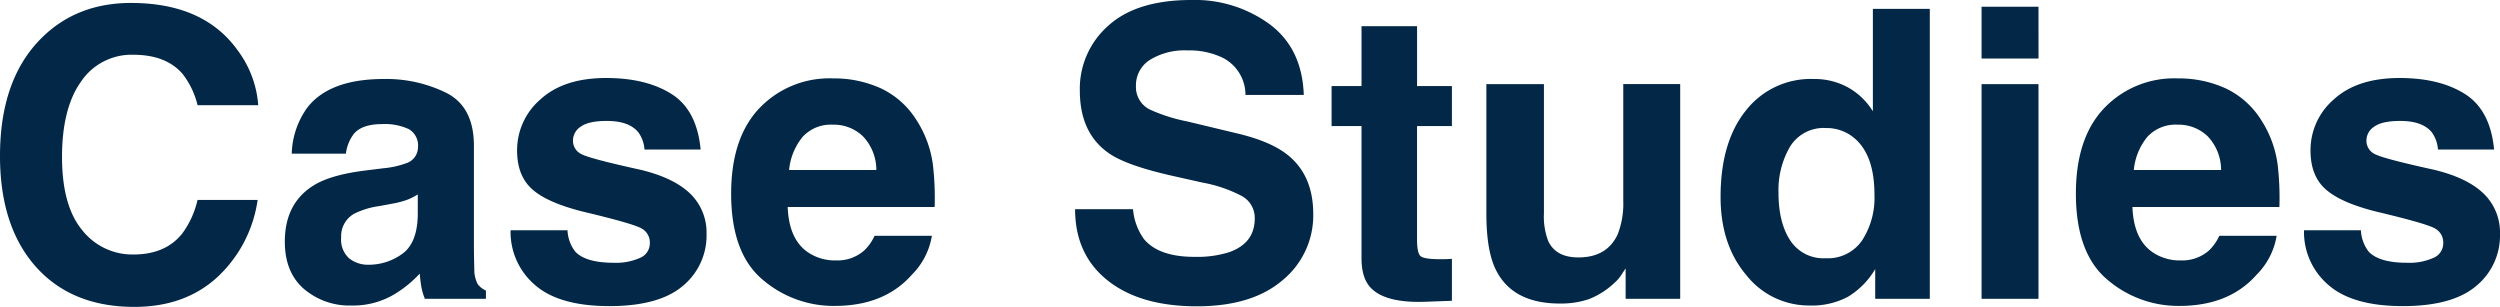<svg xmlns="http://www.w3.org/2000/svg" width="477.189" height="58.577" viewBox="0 0 477.189 58.577"><path d="M-238.332-27.258q0-14.513,7.783-22.371,6.768-6.843,17.22-6.843,13.986,0,20.453,9.174a19.86,19.86,0,0,1,3.835,10.339h-11.58a15.641,15.641,0,0,0-2.9-6.016q-3.158-3.609-9.362-3.609a11.605,11.605,0,0,0-9.963,5.094q-3.647,5.094-3.647,14.419t3.854,13.968a12.178,12.178,0,0,0,9.794,4.643q6.091,0,9.287-3.985a17.312,17.312,0,0,0,2.933-6.429h11.467a24.875,24.875,0,0,1-7.689,14.738q-6.185,5.677-15.847,5.677-11.956,0-18.8-7.67Q-238.332-13.836-238.332-27.258Zm79.745,7.332a11.644,11.644,0,0,1-2.049,1.034,17.136,17.136,0,0,1-2.839.733l-2.406.451a15.538,15.538,0,0,0-4.85,1.466,4.915,4.915,0,0,0-2.481,4.549,4.79,4.79,0,0,0,1.523,3.967,5.73,5.73,0,0,0,3.7,1.222,10.913,10.913,0,0,0,6.373-2.03q2.914-2.03,3.027-7.407Zm-6.5-5a16.725,16.725,0,0,0,4.249-.94,3.221,3.221,0,0,0,2.293-3.045A3.613,3.613,0,0,0-160.3-32.39a10.921,10.921,0,0,0-5.132-.959q-3.8,0-5.376,1.88a7.814,7.814,0,0,0-1.5,3.76h-10.339a15.725,15.725,0,0,1,3.008-8.835q4.249-5.414,14.588-5.414A25.918,25.918,0,0,1-153.1-39.29q5.226,2.669,5.226,10.076v18.8q0,1.955.075,4.737a5.957,5.957,0,0,0,.639,2.857,3.841,3.841,0,0,0,1.579,1.241V0h-11.655a11.934,11.934,0,0,1-.677-2.331q-.188-1.09-.3-2.481a22.015,22.015,0,0,1-5.113,4.1,15.381,15.381,0,0,1-7.82,1.993A13.446,13.446,0,0,1-180.337-1.9q-3.628-3.177-3.628-9,0-7.557,5.828-10.941,3.2-1.842,9.4-2.632Zm35.079,11.843a7.155,7.155,0,0,0,1.466,4.061q1.993,2.143,7.369,2.143a11.233,11.233,0,0,0,5.019-.94,3.012,3.012,0,0,0,1.861-2.82,3.04,3.04,0,0,0-1.5-2.745q-1.5-.94-11.167-3.233-6.956-1.729-9.813-4.324-2.857-2.557-2.857-7.369a12.781,12.781,0,0,1,4.455-9.757q4.455-4.079,12.539-4.079,7.67,0,12.5,3.064T-104.6-28.5h-10.715a6.339,6.339,0,0,0-1.166-3.271q-1.767-2.181-6.016-2.181-3.5,0-4.982,1.09A3.138,3.138,0,0,0-128.96-30.3a2.8,2.8,0,0,0,1.579,2.669q1.579.865,11.167,2.97,6.392,1.5,9.587,4.549a10.329,10.329,0,0,1,3.158,7.708A12.454,12.454,0,0,1-108-2.463Q-112.53,1.391-122,1.391q-9.663,0-14.268-4.079a13.271,13.271,0,0,1-4.606-10.4Zm50.644-20.152a7.278,7.278,0,0,0-5.771,2.331,11.635,11.635,0,0,0-2.575,6.316H-71.06a9.328,9.328,0,0,0-2.575-6.448A8,8,0,0,0-79.369-33.236Zm0-8.835a21.478,21.478,0,0,1,9.211,1.917A16.136,16.136,0,0,1-63.39-34.1a20.653,20.653,0,0,1,3.121,8.459,54.633,54.633,0,0,1,.338,8.121H-87.979q.226,6.166,3.873,8.647a9.121,9.121,0,0,0,5.339,1.542,7.684,7.684,0,0,0,5.376-1.88,8.929,8.929,0,0,0,1.993-2.82h10.941a13.593,13.593,0,0,1-3.8,7.407q-5.264,5.978-14.738,5.978a20.783,20.783,0,0,1-13.8-5.038q-5.978-5.038-5.978-16.393,0-10.64,5.4-16.317A18.447,18.447,0,0,1-79.369-42.072Zm57.3,24.965A11.38,11.38,0,0,0-20-11.43q2.82,3.421,9.663,3.421a20.393,20.393,0,0,0,6.655-.9q4.85-1.729,4.85-6.429a4.744,4.744,0,0,0-2.406-4.249A25.875,25.875,0,0,0-8.8-22.183L-14.663-23.5q-8.647-1.955-11.956-4.249-5.6-3.835-5.6-11.994a16.016,16.016,0,0,1,5.414-12.37q5.414-4.925,15.9-4.925A24.18,24.18,0,0,1,4.042-52.392q6.185,4.643,6.486,13.479H-.6A7.95,7.95,0,0,0-4.963-46.02a14.627,14.627,0,0,0-6.73-1.391,12.565,12.565,0,0,0-7.144,1.8,5.747,5.747,0,0,0-2.669,5.038,4.769,4.769,0,0,0,2.632,4.437,32.216,32.216,0,0,0,7.219,2.293l9.55,2.293q6.279,1.5,9.475,4.023,4.963,3.91,4.963,11.317A15.971,15.971,0,0,1,6.523-3.591Q.714,1.429-9.888,1.429q-10.828,0-17.032-4.944t-6.2-13.592Zm37.9-15.866v-7.632h5.715v-11.43h10.6v11.43H38.8v7.632H32.146v21.656q0,2.519.639,3.139t3.91.62q.489,0,1.034-.019T38.8-7.632V.376L33.725.564Q26.13.827,23.348-2.068q-1.8-1.842-1.8-5.677V-32.973Zm40.53-8.008v24.7a12.93,12.93,0,0,0,.827,5.264Q58.652-7.9,62.938-7.9q5.489,0,7.52-4.437a16.06,16.06,0,0,0,1.053-6.354v-22.3H82.376V0H71.962V-5.79q-.15.188-.752,1.128a7.548,7.548,0,0,1-1.429,1.654A14.921,14.921,0,0,1,64.912.075,16.593,16.593,0,0,1,59.4.9q-9.1,0-12.257-6.542Q45.38-9.249,45.38-16.28v-24.7Zm51.471-.978a13.218,13.218,0,0,1,6.617,1.635,13.015,13.015,0,0,1,4.7,4.531V-55.344h10.866V0H119.6V-5.677a15.114,15.114,0,0,1-5.226,5.3,14.672,14.672,0,0,1-7.294,1.654A15.229,15.229,0,0,1,94.99-4.531q-4.906-5.809-4.906-14.907,0-10.49,4.831-16.505A15.718,15.718,0,0,1,107.83-41.959Zm2.331,34.214a7.911,7.911,0,0,0,6.918-3.384,14.949,14.949,0,0,0,2.369-8.76q0-7.52-3.8-10.753a8.172,8.172,0,0,0-5.414-1.955,7.526,7.526,0,0,0-6.9,3.553,16.461,16.461,0,0,0-2.2,8.817q0,5.677,2.237,9.08A7.568,7.568,0,0,0,110.161-7.745Zm40.605-38.124H139.9v-9.888h10.866ZM139.9-40.981h10.866V0H139.9Zm37.41,7.745a7.278,7.278,0,0,0-5.771,2.331,11.635,11.635,0,0,0-2.575,6.316H185.62a9.328,9.328,0,0,0-2.575-6.448A8,8,0,0,0,177.311-33.236Zm0-8.835a21.478,21.478,0,0,1,9.211,1.917A16.136,16.136,0,0,1,193.29-34.1a20.653,20.653,0,0,1,3.121,8.459,54.634,54.634,0,0,1,.338,8.121H168.7q.226,6.166,3.873,8.647a9.121,9.121,0,0,0,5.339,1.542,7.684,7.684,0,0,0,5.376-1.88,8.929,8.929,0,0,0,1.993-2.82h10.941a13.593,13.593,0,0,1-3.8,7.407q-5.264,5.978-14.738,5.978a20.783,20.783,0,0,1-13.8-5.038q-5.978-5.038-5.978-16.393,0-10.64,5.4-16.317A18.447,18.447,0,0,1,177.311-42.072Zm35,28.988a7.155,7.155,0,0,0,1.466,4.061q1.993,2.143,7.369,2.143a11.233,11.233,0,0,0,5.019-.94,3.012,3.012,0,0,0,1.861-2.82,3.04,3.04,0,0,0-1.5-2.745q-1.5-.94-11.167-3.233-6.956-1.729-9.813-4.324-2.857-2.557-2.857-7.369a12.781,12.781,0,0,1,4.455-9.757q4.455-4.079,12.539-4.079,7.67,0,12.5,3.064T237.73-28.5H227.015a6.339,6.339,0,0,0-1.166-3.271q-1.767-2.181-6.016-2.181-3.5,0-4.982,1.09a3.138,3.138,0,0,0-1.485,2.557,2.8,2.8,0,0,0,1.579,2.669q1.579.865,11.167,2.97,6.392,1.5,9.587,4.549a10.329,10.329,0,0,1,3.158,7.708,12.454,12.454,0,0,1-4.531,9.945Q229.8,1.391,220.322,1.391q-9.663,0-14.268-4.079a13.271,13.271,0,0,1-4.606-10.4Z" transform="translate(238.332 57.036)" fill="#022747"/></svg>